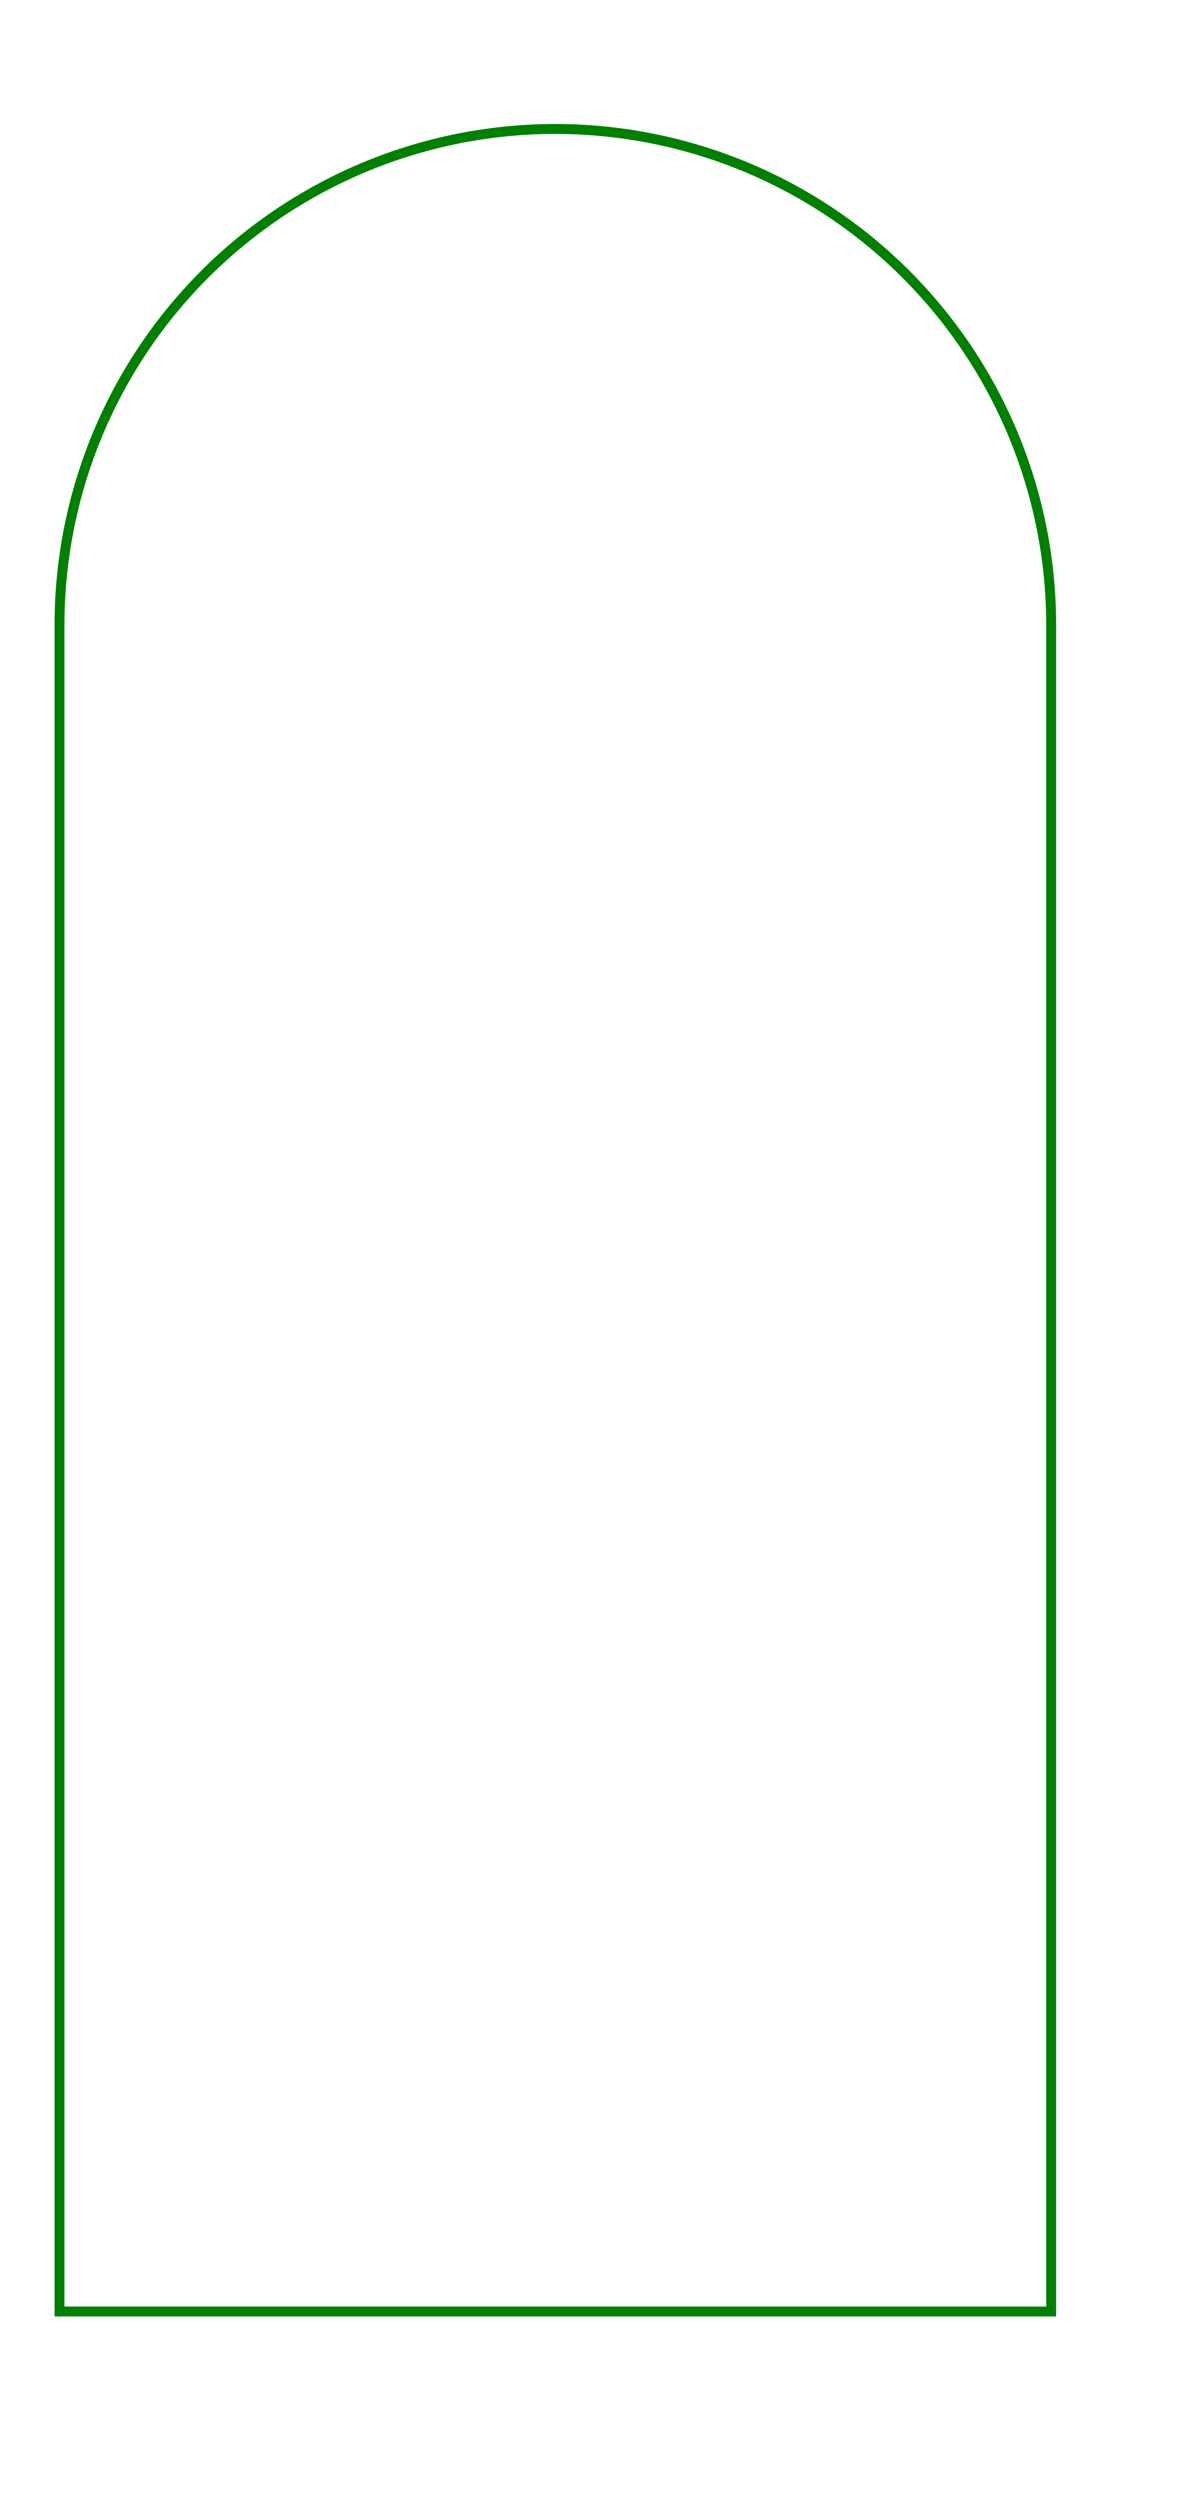 <svg width="120" height="252" viewBox="-56 -13 120 252" xmlns="http://www.w3.org/2000/svg"><path d="M -50 220 L 50 220 L 50 50 A 50 50 0 0 0 -50 50 L -50 220 Z" stroke="green" stroke-width="1" fill="none" /></svg>